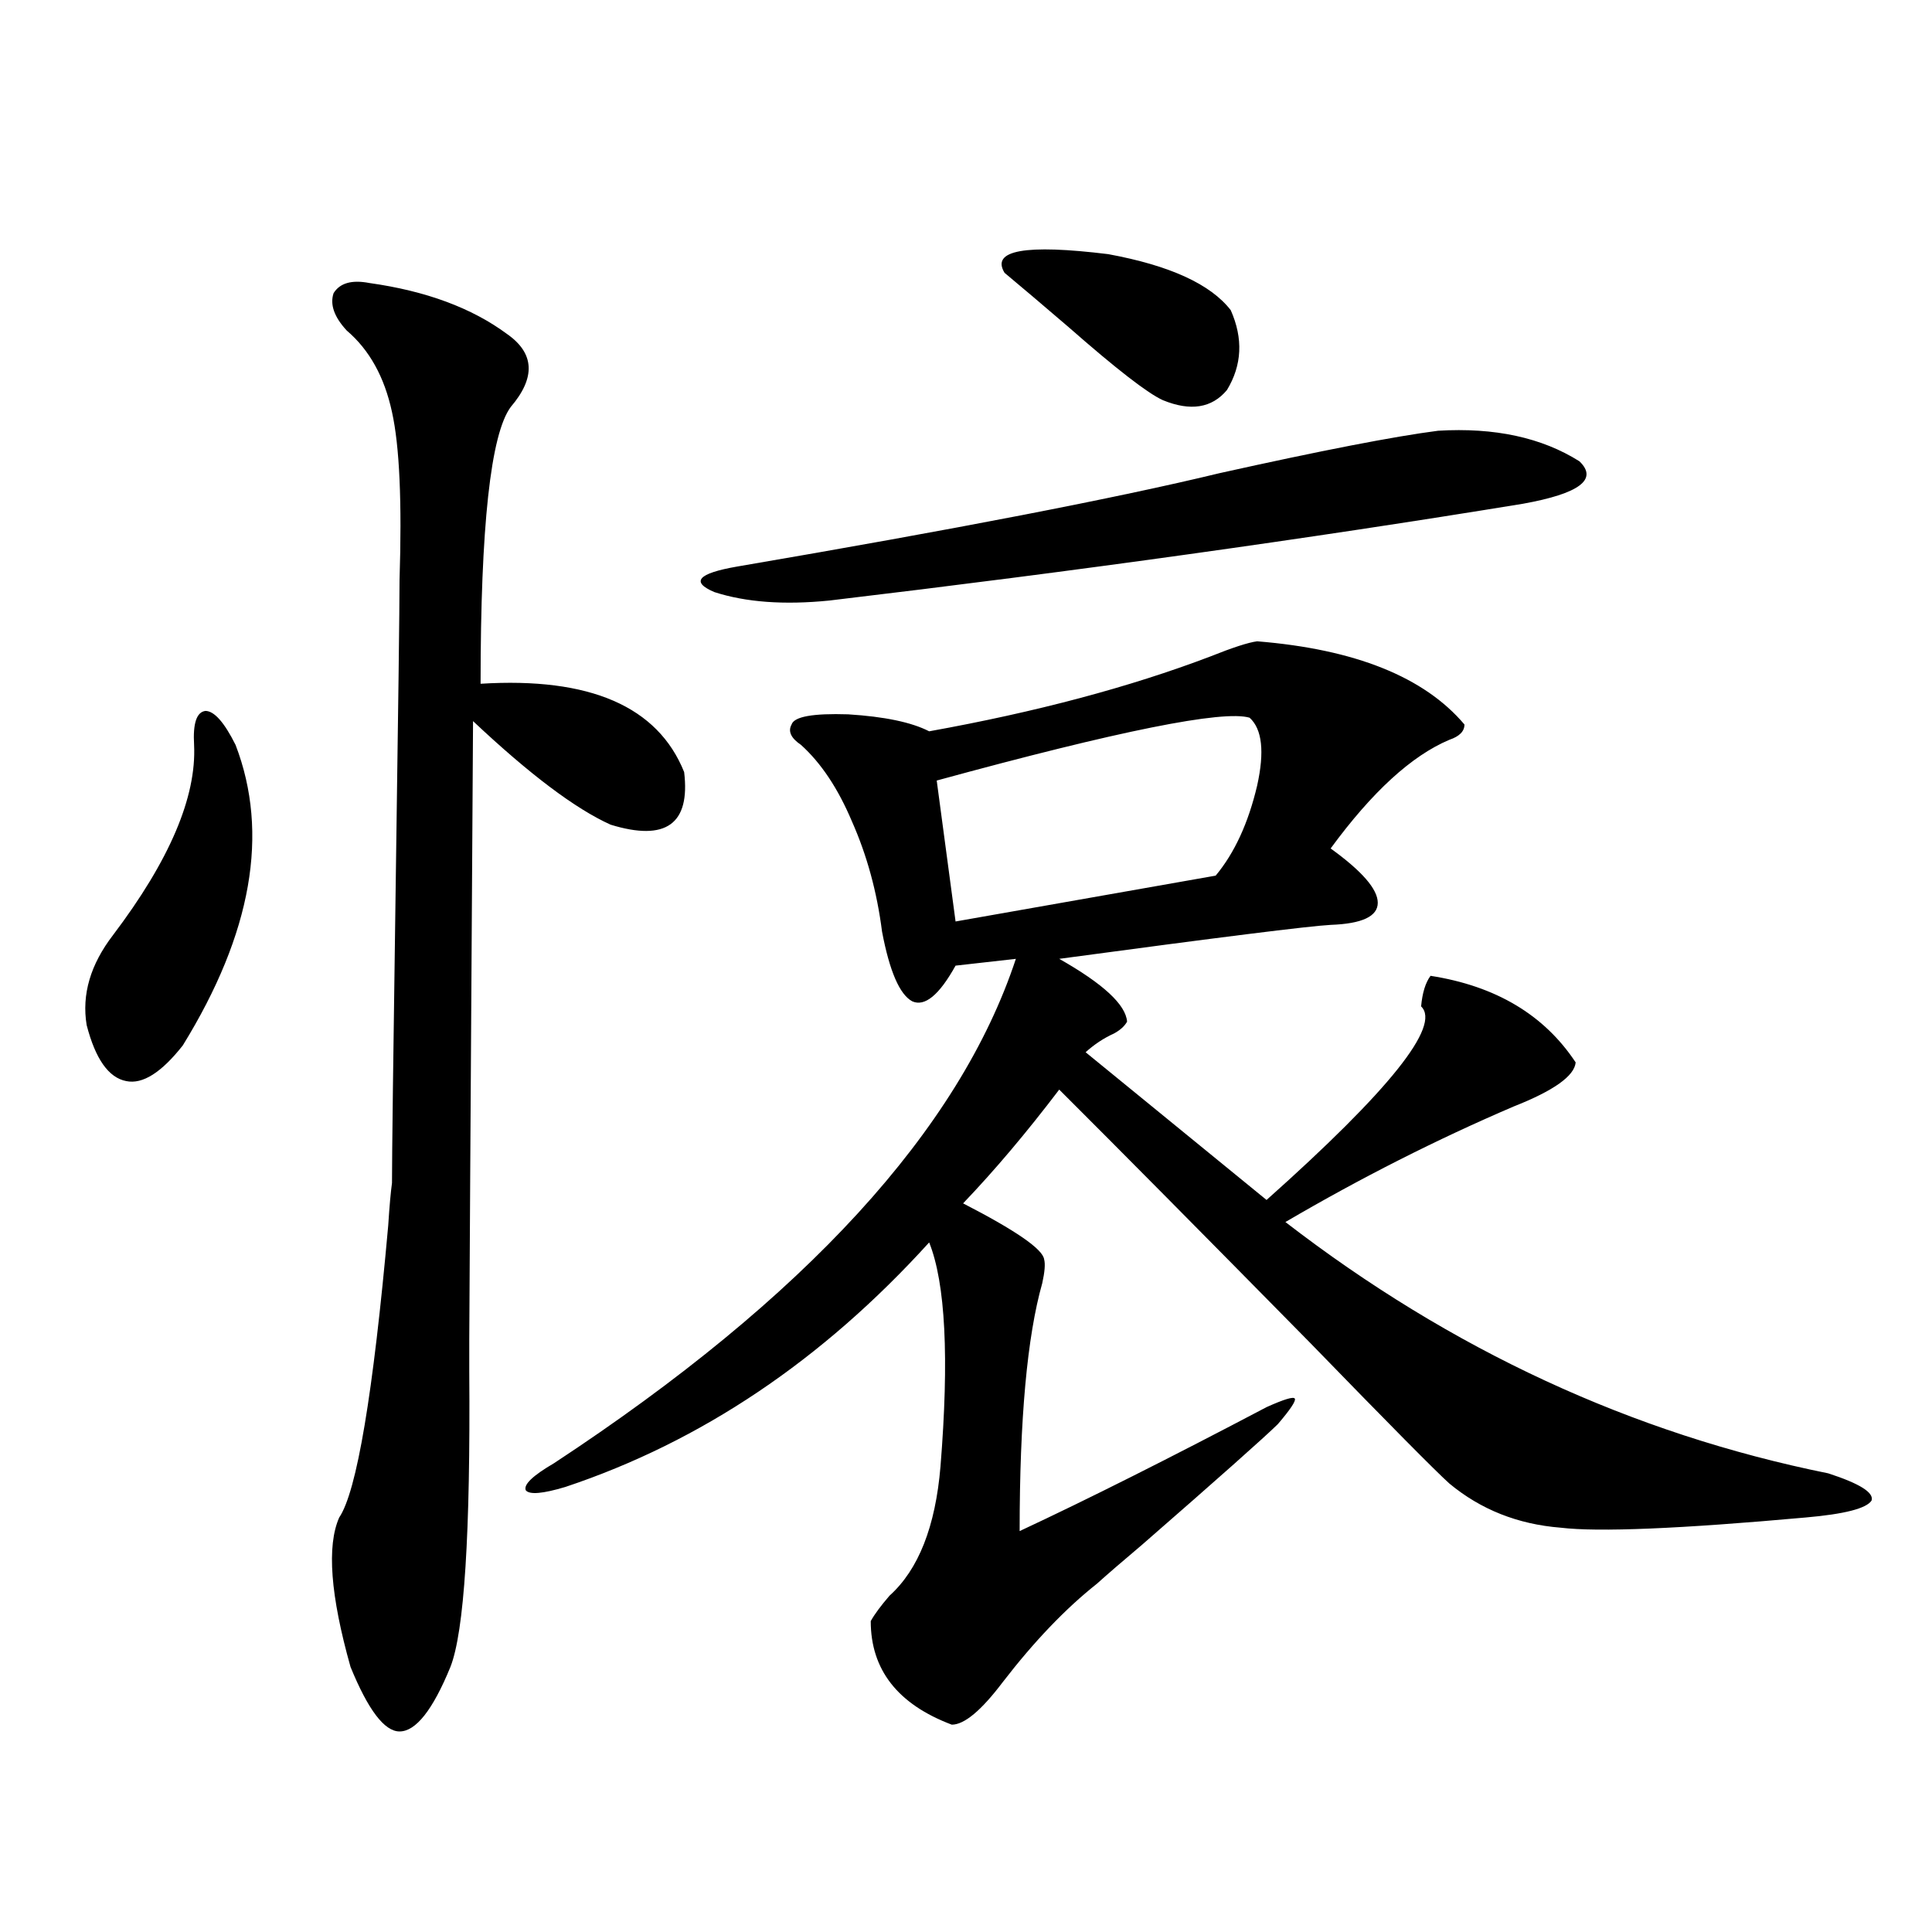<?xml version="1.0" encoding="utf-8"?>
<!-- Generator: Adobe Illustrator 16.0.0, SVG Export Plug-In . SVG Version: 6.00 Build 0)  -->
<!DOCTYPE svg PUBLIC "-//W3C//DTD SVG 1.1//EN" "http://www.w3.org/Graphics/SVG/1.1/DTD/svg11.dtd">
<svg version="1.1" id="图层_1" xmlns="http://www.w3.org/2000/svg" xmlns:xlink="http://www.w3.org/1999/xlink" x="0px" y="0px"
	 width="1000px" height="1000px" viewBox="0 0 1000 1000" enable-background="new 0 0 1000 1000" xml:space="preserve">
<path d="M121.924,385.551c17.561,45.703,8.445,97.559-27.316,155.566c-11.067,14.063-20.823,20.215-29.268,18.457
	c-9.116-1.758-15.945-11.426-20.487-29.004c-2.607-15.82,1.951-31.338,13.658-46.582c29.268-38.672,43.246-71.479,41.95-98.438
	c-0.656-11.123,1.295-16.987,5.854-17.578C110.857,367.973,116.071,373.837,121.924,385.551z M191.191,146.488
	c29.268,4.106,53.001,12.896,71.217,26.367c14.299,9.971,14.954,22.563,1.951,37.793c-10.411,14.063-15.609,61.826-15.609,143.262
	c56.584-3.516,91.705,11.729,105.363,45.703c3.247,26.958-9.436,36.035-38.048,27.246c-18.216-8.198-41.95-26.064-71.218-53.613
	c-1.311,207.422-1.951,314.072-1.951,319.922c0,3.516,0,9.092,0,16.699c0.641,83.799-2.606,134.762-9.755,152.93
	c-9.116,22.262-17.896,33.398-26.341,33.398c-7.805,0-16.265-11.137-25.365-33.398c-10.412-36.914-12.363-62.69-5.854-77.344
	c9.1-13.472,17.561-63.857,25.365-151.172c0.64-9.956,1.295-17.275,1.951-21.973c0-14.063,0.64-66.206,1.951-156.445
	c1.295-89.648,1.951-141.504,1.951-155.566c1.295-40.43,0-69.434-3.902-87.012c-3.902-18.154-11.707-32.217-23.414-42.188
	c-6.509-7.031-8.78-13.472-6.829-19.336C175.901,146.488,182.075,144.73,191.191,146.488z M650.691,331.938
	c50.73,4.106,86.492,18.457,107.314,43.066c0,3.516-2.606,6.152-7.805,7.91c-19.512,8.213-39.999,26.958-61.462,56.25
	c16.25,11.729,24.39,21.094,24.39,28.125s-8.14,10.85-24.39,11.426c-11.066,0.591-57.895,6.455-140.484,17.578
	c22.759,12.896,34.466,23.73,35.121,32.52c-1.311,2.349-3.582,4.395-6.829,6.152c-5.213,2.349-10.091,5.576-14.634,9.668
	l93.656,76.465c63.733-56.826,90.395-90.225,79.998-100.195c0.641-7.031,2.271-12.305,4.878-15.82
	c33.811,5.273,58.855,20.215,75.12,44.824c-0.655,7.031-11.387,14.653-32.194,22.852c-39.679,17.002-79.022,36.914-118.046,59.766
	c85.852,66.221,179.508,109.575,280.969,130.078c16.25,5.273,23.734,9.971,22.438,14.063c-2.606,4.106-13.993,7.031-34.146,8.789
	c-65.044,5.864-107.314,7.622-126.826,5.273c-22.118-1.758-41.31-9.365-57.56-22.852c-7.164-6.44-31.219-30.762-72.193-72.949
	c-55.943-56.826-99.189-100.483-129.753-130.957c-16.92,22.275-33.505,41.899-49.755,58.887
	c27.316,14.063,41.295,23.73,41.95,29.004c0.641,2.349,0.32,6.455-0.976,12.305c-7.805,27.549-11.707,70.313-11.707,128.32
	c35.121-16.396,77.712-37.793,127.802-64.16c9.101-4.092,13.979-5.562,14.634-4.395c0.641,1.182-2.286,5.576-8.78,13.184
	c-7.164,7.031-30.578,27.837-70.242,62.402c-10.411,8.789-18.216,15.532-23.414,20.215c-16.265,12.882-32.529,29.883-48.779,50.977
	c-11.066,14.64-19.847,21.973-26.341,21.973c-27.972-10.547-41.95-28.427-41.95-53.613c1.951-3.516,5.198-7.91,9.756-13.184
	c14.954-13.472,23.734-35.732,26.341-66.797c4.543-56.25,2.592-94.922-5.854-116.016
	c-55.288,60.947-118.046,103.135-188.288,126.563c-11.707,3.516-18.536,4.106-20.487,1.758c-1.311-2.925,3.567-7.607,14.634-14.063
	c130.073-85.542,209.751-172.554,239.019-261.035l-31.219,3.516c-8.46,15.244-15.944,21.396-22.438,18.457
	c-6.509-3.516-11.707-15.518-15.609-36.035c-2.606-20.503-7.805-39.551-15.609-57.129c-7.164-16.987-15.944-30.171-26.341-39.551
	c-5.213-3.516-6.829-7.031-4.878-10.547c1.296-4.092,11.052-5.85,29.268-5.273c18.856,1.182,32.835,4.106,41.95,8.789
	c55.273-9.956,103.732-22.852,145.362-38.672C638.009,335.165,646.134,332.528,650.691,331.938z M744.348,222.953
	c29.268-1.758,53.657,3.516,73.169,15.82c9.756,9.38,0,16.699-29.268,21.973c-111.217,18.169-230.894,34.868-359.016,50.098
	c-23.414,2.349-43.261,0.879-59.511-4.395c-12.362-5.273-8.46-9.668,11.707-13.184c113.168-19.336,196.413-35.444,249.75-48.34
	C683.861,233.212,721.574,225.893,744.348,222.953z M646.789,371.488c-13.658-4.092-67.65,6.743-161.947,32.52l9.756,72.949
	l134.631-23.73c9.756-11.714,16.905-27.246,21.463-46.582C654.594,389.066,653.283,377.353,646.789,371.488z M637.033,160.551
	c6.494,14.653,5.854,28.428-1.951,41.309c-7.805,9.38-18.871,11.138-33.17,5.273c-7.805-3.516-24.069-16.108-48.779-37.793
	c-13.658-11.714-24.725-21.094-33.17-28.125c-7.164-11.714,10.731-14.941,53.657-9.668
	C605.479,137.411,626.622,147.079,637.033,160.551z"/>
</svg>
